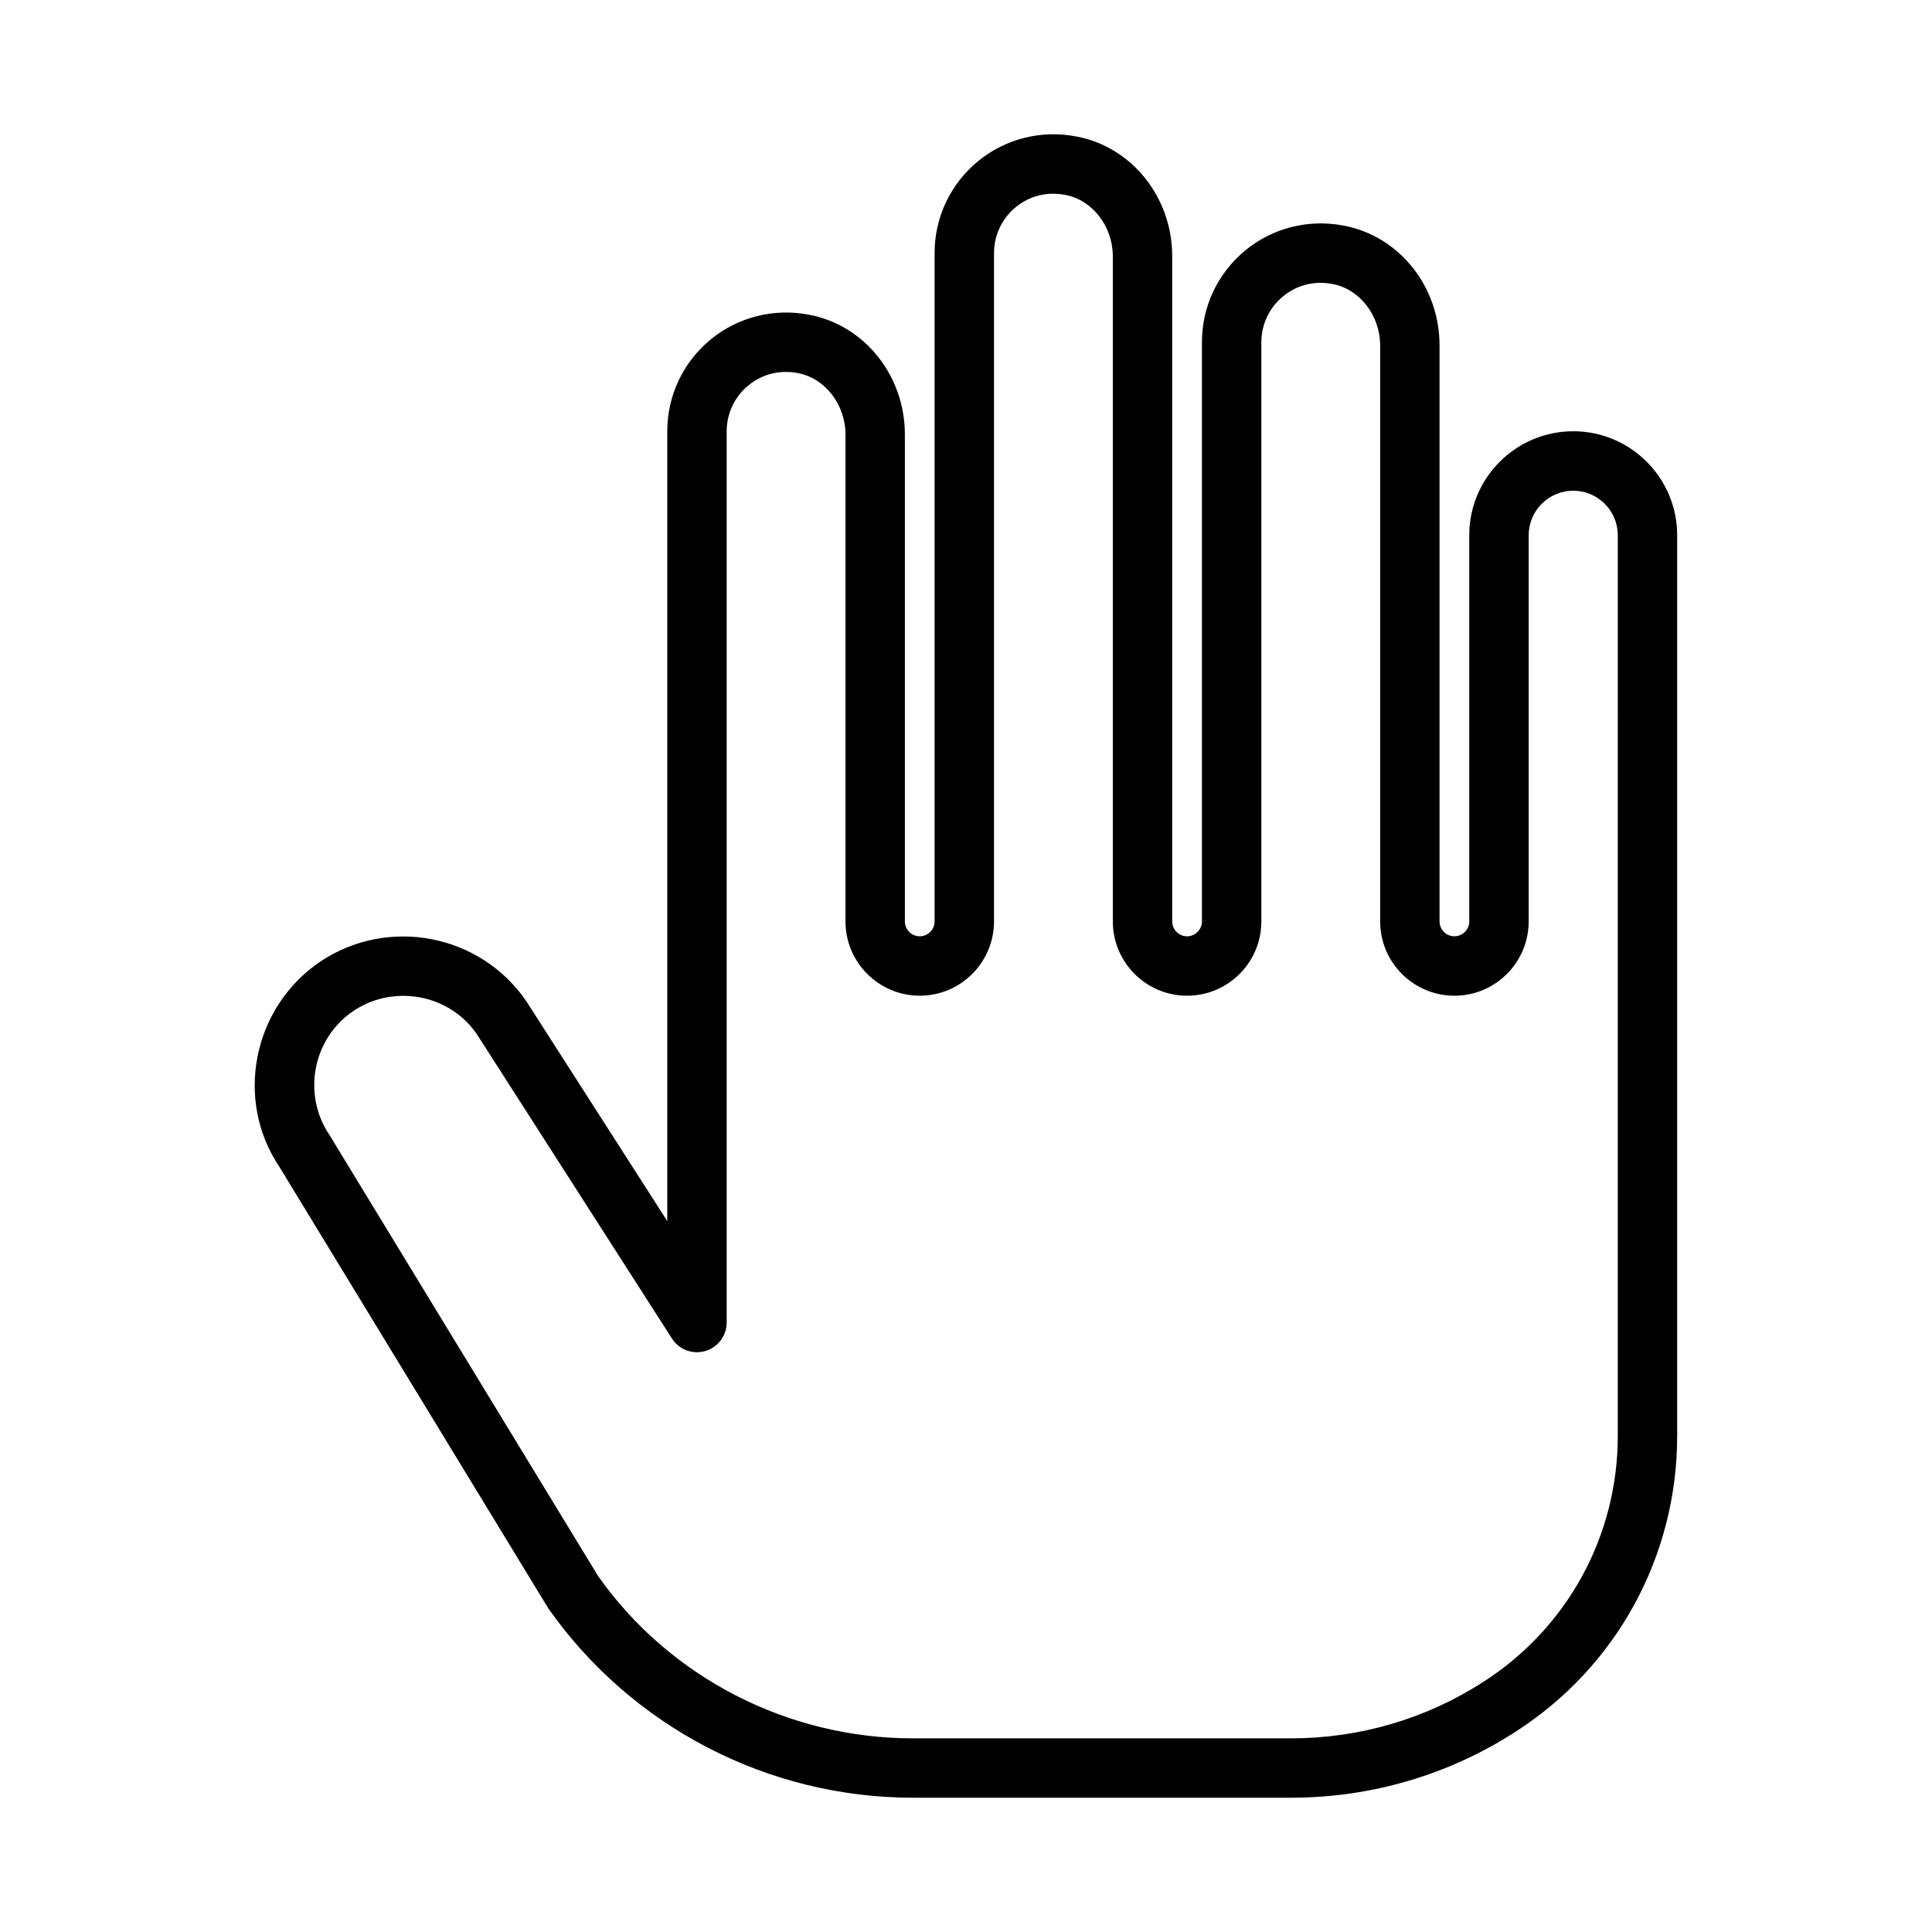 <?xml version="1.0" encoding="UTF-8"?>
<!-- Uploaded to: ICON Repo, www.svgrepo.com, Generator: ICON Repo Mixer Tools -->
<svg fill="#000000" width="800px" height="800px" version="1.1" viewBox="144 144 512 512" xmlns="http://www.w3.org/2000/svg">
 <path d="m560.92 258.29c-15.191 0-27.551 12.363-27.551 27.551v102.34c0 2.172-1.766 3.941-3.938 3.941-2.172 0-3.938-1.77-3.938-3.941v-152.64c0-15.613-10.676-28.961-25.34-31.742-9.363-1.812-18.898 0.586-26.164 6.586-7.289 6.008-11.465 14.863-11.465 24.293v153.51c0 2.172-1.766 3.941-3.938 3.941-2.172 0-3.938-1.77-3.938-3.941v-176.27c0-15.617-10.676-28.965-25.34-31.738-9.371-1.82-18.902 0.59-26.172 6.586-7.285 6.012-11.461 14.863-11.461 24.289v177.13c0 2.172-1.766 3.941-3.938 3.941s-3.938-1.77-3.938-3.941v-129.03c0-15.617-10.676-28.965-25.34-31.738-9.359-1.812-18.895 0.59-26.168 6.586-7.285 6.008-11.461 14.859-11.461 24.289v209.31l-37.277-58.148c-12.121-17.895-36.656-22.684-54.703-10.602-17.945 12.16-22.711 36.688-10.809 54.383l71.309 117.07c22.09 31.375 58.195 50.109 96.574 50.109h100.21c21.156 0 41.684-6.016 59.34-17.383 26.922-17.211 42.992-46.566 42.992-78.52v-238.67c0-15.191-12.359-27.555-27.551-27.555zm11.809 266.23c0 26.555-13.355 50.949-35.746 65.27-15.137 9.742-32.711 14.891-50.844 14.891h-100.21c-33.266 0-64.555-16.234-83.418-42.996l-71.215-116.93c-7.269-10.812-4.402-25.559 6.344-32.836 4.066-2.719 8.68-4.012 13.242-4.012 7.594 0 15.039 3.598 19.527 10.219l51.668 80.598c1.879 2.945 5.469 4.301 8.84 3.305 3.352-0.98 5.66-4.059 5.66-7.555v-236.18c0-4.707 2.09-9.137 5.738-12.145 3.684-3.035 8.344-4.211 13.188-3.266 7.16 1.352 12.559 8.348 12.559 16.273v129.03c0 10.855 8.828 19.684 19.68 19.684 10.852 0 19.68-8.828 19.68-19.684v-177.12c0-4.707 2.09-9.137 5.738-12.145 3.68-3.039 8.355-4.211 13.191-3.266 7.156 1.352 12.559 8.348 12.559 16.273v176.26c0 10.855 8.828 19.684 19.68 19.684 10.852 0 19.68-8.828 19.68-19.684v-153.5c0-4.711 2.09-9.141 5.738-12.148 3.684-3.039 8.359-4.211 13.184-3.266 7.16 1.355 12.562 8.352 12.562 16.277v152.64c0 10.855 8.828 19.684 19.68 19.684 10.852 0 19.68-8.828 19.68-19.684v-102.34c0-6.512 5.297-11.809 11.809-11.809s11.809 5.297 11.809 11.809z"/>
</svg>